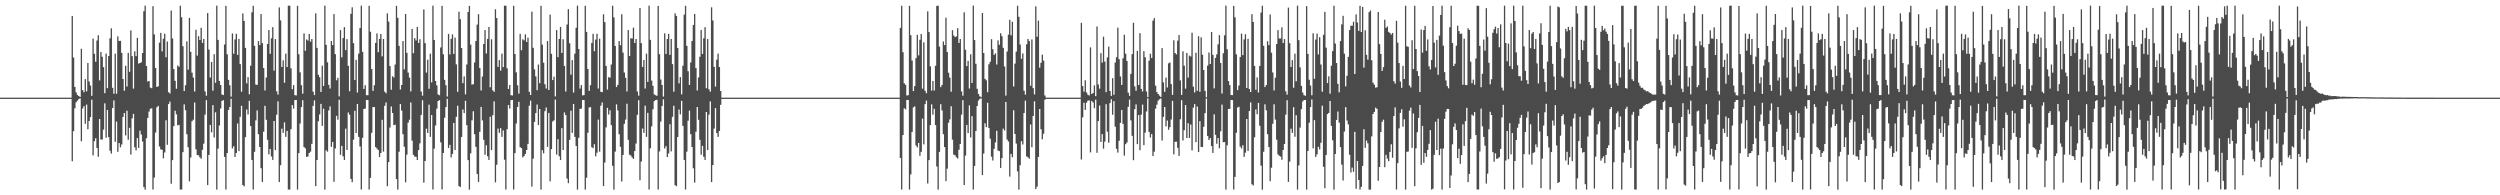 <?xml version="1.0" encoding="UTF-8"?>
<svg xmlns="http://www.w3.org/2000/svg" width="1920" height="150">
  <path d="M0 74.999h1v1.000H0zM1 75.000h1v1.000H1zM2 75.000h1v1.000H2zM3 75.000h1v1.000H3zM4 75.000h1v1.000H4zM5 75.000h1v1.000H5zM6 75.000h1v1.000H6zM7 75.000h1v1.000H7zM8 75.000h1v1.000H8zM9 75.000h1v1.000H9zM10 75.000h1v1.000H10zM11 75.000h1v1.000H11zM12 75.000h1v1.000H12zM13 75.000h1v1.000H13zM14 75.000h1v1.000H14zM15 75.000h1v1.000H15zM16 75.000h1v1.000H16zM17 75.000h1v1.000H17zM18 75.000h1v1.000H18zM19 75.000h1v1.000H19zM20 75.000h1v1.000H20zM21 75.000h1v1.000H21zM22 75.000h1v1.000H22zM23 75.000h1v1.000H23zM24 75.000h1v1.000H24zM25 75.000h1v1.000H25zM26 75.000h1v1.000H26zM27 75.000h1v1.000H27zM28 75.000h1v1.000H28zM29 75.000h1v1.000H29zM30 75.000h1v1.000H30zM31 75.000h1v1.000H31zM32 75.000h1v1.000H32zM33 75.000h1v1.000H33zM34 75.000h1v1.000H34zM35 75.000h1v1.000H35zM36 75.000h1v1.000H36zM37 75.000h1v1.000H37zM38 75.000h1v1.000H38zM39 75.000h1v1.000H39zM40 75.000h1v1.000H40zM41 75.000h1v1.000H41zM42 75.000h1v1.000H42zM43 75.000h1v1.000H43zM44 75.000h1v1.000H44zM45 75.000h1v1.000H45zM46 75.000h1v1.000H46zM47 75.000h1v1.000H47zM48 75.000h1v1.000H48zM49 75.000h1v1.000H49zM50 75.000h1v1.000H50zM51 75.000h1v1.000H51zM52 75.000h1v1.000H52zM53 75.000h1v1.000H53zM54 75.000h1v1.000H54zM55 12.233h1v111.612H55zM56 44.147h1v56.633H56zM57 66.765h1v16.459H57zM58 70.961h1v7.588H58zM59 72.972h1v4.360H59zM60 73.703h1v2.440H60zM61 74.464h1v1.046H61zM62 37.434h1v71.081H62zM63 69.209h1v14.117H63zM64 70.784h1v10.714H64zM65 60.771h1v34.306H65zM66 70.167h1v10.158H66zM67 48.408h1v50.815H67zM68 62.586h1v30.348H68zM69 65.667h1v24.250H69zM70 73.560h1v3.024H70zM71 29.645h1v89.720H71zM72 41.331h1v67.104H72zM73 47.422h1v58.766H73zM74 31.104h1v82.573H74zM75 27.072h1v93.308H75zM76 61.769h1v29.600H76zM77 39.863h1v67.316H77zM78 43.556h1v63.624H78zM79 51.550h1v48.044H79zM80 71.537h1v7.824H80zM81 41.157h1v64.651H81zM82 67.681h1v16.782H82zM83 43.060h1v62.312H83zM84 29.459h1v86.242H84zM85 21.779h1v96.195H85zM86 67.406h1v15.608H86zM87 72.007h1v5.093H87zM88 41.191h1v67.689H88zM89 71.981h1v21.409H89zM90 27.972h1v88.622H90zM91 31.504h1v78.387H91zM92 31.356h1v81.820H92zM93 40.614h1v70.337H93zM94 60.669h1v29.109H94zM95 69.683h1v17.130H95zM96 50.548h1v53.452H96zM97 66.466h1v18.599H97zM98 40.581h1v66.721H98zM99 55.068h1v43.103H99zM100 23.362h1v95.325H100zM101 43.108h1v47.829H101zM102 68.053h1v19.392H102zM103 39.448h1v73.722H103zM104 43.085h1v72.407H104zM105 29.102h1v76.914H105zM106 48.846h1v64.783H106zM107 48.374h1v51.974H107zM108 47.887h1v55.422H108zM109 40.683h1v67.973H109zM110 8.610h1v135.042H110zM111 4.358h1v141.295H111zM112 50.676h1v55.535H112zM113 62.643h1v27.872H113zM114 62.206h1v23.508H114zM115 67.280h1v16.236H115zM116 67.712h1v15.419H116zM117 4.766h1v140.779H117zM118 26.420h1v109.980H118zM119 52.218h1v49.627H119zM120 66.822h1v15.597H120zM121 66.257h1v15.024H121zM122 32.782h1v79.723H122zM123 25.220h1v89.502H123zM124 39.480h1v75.542H124zM125 29.730h1v91.861H125zM126 25.909h1v91.173H126zM127 43.960h1v48.415H127zM128 31.875h1v79.357H128zM129 70.803h1v9.095H129zM130 71.771h1v6.257H130zM131 8.105h1v133.003H131zM132 29.532h1v93.440H132zM133 53.031h1v43.834H133zM134 62.066h1v22.955H134zM135 68.154h1v19.678H135zM136 50.340h1v45.947H136zM137 51.233h1v44.669H137zM138 4.406h1v141.170H138zM139 13.243h1v132.340H139zM140 35.556h1v81.280H140zM141 69.961h1v10.201H141zM142 65.414h1v19.231H142zM143 31.819h1v71.300H143zM144 53.491h1v59.627H144zM145 13.703h1v125.550H145zM146 39.859h1v81.140H146zM147 55.787h1v37.369H147zM148 59.574h1v32.318H148zM149 70.275h1v8.445H149zM150 22.818h1v91.881H150zM151 42.720h1v76.367H151zM152 27.786h1v91.533H152zM153 30.706h1v90.137H153zM154 21.361h1v100.546H154zM155 32.985h1v82.066H155zM156 29.954h1v80.388H156zM157 70.211h1v17.859H157zM158 73.469h1v3.412H158zM159 10.048h1v132.097H159zM160 38.092h1v80.912H160zM161 59.532h1v36.423H161zM162 47.564h1v54.102H162zM163 69.625h1v11.120H163zM164 41.622h1v64.029H164zM165 63.605h1v22.653H165zM166 4.347h1v141.246H166zM167 30.626h1v83.479H167zM168 62.172h1v34.177H168zM169 65.242h1v18.086H169zM170 72.569h1v4.928H170zM171 73.036h1v3.877H171zM172 34.198h1v86.281H172zM173 4.484h1v141.083H173zM174 41.693h1v75.866H174zM175 61.332h1v23.121H175zM176 65.468h1v16.718H176zM177 74.224h1v1.603H177zM178 25.706h1v88.296H178zM179 41.264h1v71.048H179zM180 30.292h1v90.223H180zM181 25.974h1v91.524H181zM182 42.163h1v52.697H182zM183 29.861h1v86.195H183zM184 49.257h1v40.467H184zM185 70.397h1v10.865H185zM186 10.353h1v131.731H186zM187 16.130h1v126.996H187zM188 36.769h1v68.538H188zM189 63.997h1v20.089H189zM190 59.216h1v28.718H190zM191 72.408h1v5.018H191zM192 50.506h1v46.255H192zM193 9.432h1v113.403H193zM194 4.435h1v141.139H194zM195 35.178h1v81.429H195zM196 64.912h1v27.541H196zM197 65.243h1v19.568H197zM198 31.562h1v71.504H198zM199 34.615h1v78.288H199zM200 10.816h1v118.342H200zM201 33.112h1v106.665H201zM202 52.282h1v48.886H202zM203 69.468h1v11.765H203zM204 59.543h1v32.440H204zM205 33.761h1v73.581H205zM206 23.108h1v95.437H206zM207 41.337h1v73.023H207zM208 29.434h1v90.733H208zM209 20.856h1v101.995H209zM210 54.242h1v38.663H210zM211 30.003h1v85.249H211zM212 70.097h1v17.994H212zM213 72.675h1v5.196H213zM214 5.669h1v134.155H214zM215 15.671h1v111.181H215zM216 51.440h1v47.397H216zM217 46.310h1v55.743H217zM218 63.552h1v30.474H218zM219 41.159h1v63.969H219zM220 51.470h1v49.086H220zM221 4.346h1v141.195H221zM222 4.390h1v141.208H222zM223 52.468h1v46.766H223zM224 68.516h1v12.153H224zM225 65.334h1v18.056H225zM226 73.074h1v3.811H226zM227 73.299h1v3.498H227zM228 4.441h1v141.181H228zM229 41.657h1v75.947H229zM230 55.538h1v39.350H230zM231 65.422h1v16.796H231zM232 71.915h1v5.040H232zM233 25.643h1v87.300H233zM234 38.946h1v75.036H234zM235 30.293h1v90.223H235zM236 31.162h1v88.928H236zM237 26.040h1v91.445H237zM238 32.001h1v84.502H238zM239 29.929h1v80.585H239zM240 70.414h1v10.882H240zM241 72.995h1v4.121H241zM242 10.243h1v132.708H242zM243 36.765h1v86.124H243zM244 57.428h1v35.696H244zM245 59.275h1v28.653H245zM246 70.623h1v9.164H246zM247 50.425h1v46.218H247zM248 66.058h1v17.474H248zM249 4.345h1v141.295H249zM250 34.435h1v80.975H250zM251 47.847h1v68.631H251zM252 65.174h1v19.609H252zM253 67.983h1v13.744H253zM254 31.525h1v81.289H254zM255 34.594h1v74.426H255zM256 10.848h1v128.797H256zM257 41.561h1v72.459H257zM258 61.651h1v27.333H258zM259 59.733h1v32.148H259zM260 74.029h1v2.560H260zM261 23.068h1v95.810H261zM262 44.022h1v68.023H262zM263 29.239h1v90.802H263zM264 20.823h1v101.990H264zM265 38.487h1v60.352H265zM266 30.032h1v85.101H266zM267 50.550h1v35.823H267zM268 70.095h1v18.021H268zM269 10.620h1v126.766H269zM270 5.644h1v134.266H270zM271 33.150h1v74.157H271zM272 61.514h1v23.571H272zM273 45.914h1v56.275H273zM274 71.043h1v8.773H274zM275 41.168h1v63.971H275zM276 21.455h1v91.016H276zM277 4.367h1v141.210H277zM278 39.815h1v66.028H278zM279 68.305h1v15.371H279zM280 65.428h1v17.994H280zM281 73.126h1v3.604H281zM282 73.100h1v3.797H282zM283 4.480h1v141.104H283zM284 24.383h1v112.207H284zM285 53.044h1v48.935H285zM286 69.788h1v12.418H286zM287 65.455h1v16.750H287zM288 32.969h1v79.981H288zM289 25.719h1v88.348H289zM290 40.094h1v75.122H290zM291 29.925h1v90.640H291zM292 26.041h1v91.442H292zM293 43.249h1v48.745H293zM294 29.906h1v86.507H294zM295 70.416h1v10.849H295zM296 71.650h1v7.036H296zM297 10.237h1v132.758H297zM298 16.614h1v107.901H298zM299 50.762h1v47.171H299zM300 68.891h1v12.883H300zM301 58.580h1v28.222H301zM302 59.541h1v36.553H302zM303 49.547h1v46.210H303zM304 4.432h1v133.110H304zM305 13.655h1v131.957H305zM306 35.250h1v81.287H306zM307 68.691h1v11.243H307zM308 65.281h1v19.657H308zM309 31.526h1v71.525H309zM310 53.284h1v59.387H310zM311 10.761h1v129.257H311zM312 40.595h1v78.161H312zM313 55.768h1v38.415H313zM314 59.597h1v32.343H314zM315 70.213h1v8.484H315zM316 22.223h1v85.829H316zM317 40.877h1v77.988H317zM318 29.297h1v90.920H318zM319 31.070h1v89.373H319zM320 20.669h1v102.222H320zM321 32.952h1v82.279H321zM322 30.159h1v79.916H322zM323 70.272h1v18.008H323zM324 73.455h1v3.475H324zM325 7.197h1v133.081H325zM326 33.146h1v90.518H326zM327 55.782h1v43.037H327zM328 45.885h1v56.253H328zM329 68.158h1v12.251H329zM330 41.201h1v63.927H330zM331 63.306h1v25.052H331zM332 4.374h1v141.210H332zM333 30.658h1v83.452H333zM334 62.170h1v34.184H334zM335 65.538h1v17.911H335zM336 72.533h1v5.027H336zM337 73.094h1v3.803H337zM338 36.438h1v72.878H338zM339 4.526h1v141.007H339zM340 41.690h1v75.798H340zM341 61.346h1v29.097H341zM342 65.459h1v16.744H342zM343 74.155h1v1.740H343zM344 26.083h1v87.658H344zM345 41.854h1v69.412H345zM346 29.862h1v91.068H346zM347 26.413h1v91.768H347zM348 41.404h1v52.993H348zM349 28.894h1v86.342H349zM350 49.440h1v40.279H350zM351 70.479h1v10.725H351zM352 8.953h1v133.923H352zM353 14.747h1v128.913H353zM354 36.865h1v68.360H354zM355 63.829h1v20.243H355zM356 58.661h1v28.175H356zM357 72.456h1v4.949H357zM358 49.536h1v46.543H358zM359 9.235h1v113.727H359zM360 4.506h1v141.143H360zM361 34.265h1v83.504H361zM362 64.957h1v27.444H362zM363 64.667h1v20.809H363zM364 47.982h1v55.084H364zM365 31.543h1v81.236H365zM366 18.911h1v114.797H366zM367 10.927h1v128.803H367zM368 52.242h1v49.002H368zM369 69.472h1v12.665H369zM370 58.753h1v33.703H370zM371 33.716h1v73.636H371zM372 23.091h1v95.817H372zM373 41.046h1v70.576H373zM374 29.916h1v90.074H374zM375 20.694h1v102.115H375zM376 66.995h1v22.636H376zM377 30.153h1v85.103H377zM378 69.398h1v19.052H378zM379 70.574h1v7.283H379zM380 7.099h1v132.986H380zM381 13.858h1v112.646H381zM382 51.342h1v47.401H382zM383 46.196h1v55.856H383zM384 54.239h1v44.149H384zM385 41.188h1v63.907H385zM386 51.552h1v48.620H386zM387 4.359h1v118.331H387zM388 4.409h1v141.177H388zM389 52.471h1v46.746H389zM390 68.299h1v12.355H390zM391 65.300h1v18.071H391zM392 73.095h1v3.801H392zM393 73.312h1v3.477H393zM394 4.475h1v141.112H394zM395 41.513h1v76.074H395zM396 55.541h1v39.343H396zM397 65.496h1v16.679H397zM398 71.898h1v6.254H398zM399 26.004h1v87.054H399zM400 38.594h1v75.169H400zM401 30.149h1v90.721H401zM402 31.042h1v88.807H402zM403 26.415h1v91.764H403zM404 32.274h1v82.934H404zM405 28.924h1v81.554H405zM406 70.495h1v10.725H406zM407 72.984h1v4.256H407zM408 8.978h1v134.328H408zM409 36.698h1v85.180H409zM410 53.222h1v40.380H410zM411 58.684h1v28.163H411zM412 69.269h1v10.990H412zM413 49.544h1v46.528H413zM414 63.890h1v19.834H414zM415 4.493h1v141.133H415zM416 34.288h1v81.090H416zM417 48.125h1v69.626H417zM418 64.693h1v20.731H418zM419 68.017h1v14.511H419zM420 31.543h1v81.254H420zM421 69.120h1v17.599H421zM422 11.204h1v128.112H422zM423 41.314h1v73.204H423zM424 61.495h1v31.785H424zM425 58.875h1v33.537H425zM426 74.012h1v2.495H426zM427 23.102h1v95.601H427zM428 43.880h1v63.100H428zM429 29.916h1v90.083H429zM430 20.682h1v102.247H430zM431 40.650h1v57.769H431zM432 30.170h1v85.053H432zM433 50.647h1v35.745H433zM434 70.305h1v18.086H434zM435 18.816h1v118.310H435zM436 6.997h1v133.697H436zM437 33.250h1v74.194H437zM438 57.333h1v27.718H438zM439 46.191h1v55.861H439zM440 71.052h1v8.760H440zM441 41.198h1v63.917H441zM442 21.293h1v90.772H442zM443 4.351h1v141.241H443zM444 37.612h1v68.236H444zM445 68.053h1v15.621H445zM446 65.319h1v18.058H446zM447 73.263h1v3.472H447zM448 73.087h1v3.798H448zM449 4.434h1v141.196H449zM450 24.455h1v112.054H450zM451 53.048h1v48.913H451zM452 69.801h1v12.785H452zM453 65.420h1v16.807H453zM454 32.975h1v80.080H454zM455 25.956h1v87.817H455zM456 39.316h1v71.498H456zM457 30.417h1v89.667H457zM458 25.892h1v91.422H458zM459 68.015h1v23.863H459zM460 29.711h1v86.785H460zM461 70.506h1v10.700H461zM462 70.744h1v7.929H462zM463 10.948h1v131.941H463zM464 16.975h1v107.846H464zM465 50.617h1v47.239H465zM466 68.791h1v14.073H466zM467 59.219h1v28.758H467zM468 59.643h1v25.026H468zM469 49.566h1v46.547H469zM470 4.394h1v122.949H470zM471 13.344h1v132.314H471zM472 35.281h1v81.147H472zM473 66.844h1v13.320H473zM474 65.172h1v19.627H474zM475 31.515h1v71.553H475zM476 34.690h1v78.050H476zM477 10.938h1v128.485H477zM478 40.410h1v78.602H478zM479 55.716h1v39.375H479zM480 59.805h1v32.065H480zM481 70.239h1v9.427H481zM482 23.075h1v84.285H482zM483 42.938h1v75.866H483zM484 29.405h1v90.036H484zM485 29.582h1v91.368H485zM486 21.179h1v100.849H486zM487 33.001h1v83.036H487zM488 29.958h1v80.273H488zM489 70.242h1v17.926H489zM490 73.455h1v3.477H490zM491 6.137h1v132.309H491zM492 33.140h1v90.916H492zM493 51.392h1v47.312H493zM494 46.122h1v55.934H494zM495 68.009h1v13.121H495zM496 41.237h1v63.865H496zM497 62.883h1v23.802H497zM498 4.346h1v141.230H498zM499 30.629h1v83.257H499zM500 61.858h1v35.207H500zM501 65.905h1v18.022H501zM502 72.510h1v5.138H502zM503 73.089h1v3.801H503zM504 73.583h1v3.080H504zM505 4.547h1v141.003H505zM506 41.604h1v74.645H506zM507 61.075h1v32.308H507zM508 65.279h1v16.094H508zM509 74.193h1v2.106H509zM510 25.624h1v88.377H510zM511 41.413h1v70.858H511zM512 29.944h1v90.631H512zM513 26.045h1v91.806H513zM514 42.132h1v53.237H514zM515 29.892h1v86.383H515zM516 49.275h1v40.446H516zM517 70.415h1v10.790H517zM518 10.244h1v131.966H518zM519 12.215h1v130.805H519zM520 36.837h1v68.399H520zM521 63.981h1v20.118H521zM522 59.204h1v28.671H522zM523 72.438h1v5.003H523zM524 50.432h1v46.243H524zM525 11.228h1v111.585H525zM526 4.436h1v141.145H526zM527 35.236h1v81.264H527zM528 54.719h1v37.942H528zM529 65.229h1v19.719H529zM530 47.974h1v55.086H530zM531 31.526h1v81.352H531zM532 19.152h1v110.127H532zM533 10.702h1v129.542H533zM534 52.263h1v48.922H534zM535 69.472h1v12.701H535zM536 59.513h1v32.472H536zM537 43.577h1v63.788H537zM538 23.068h1v95.789H538zM539 41.435h1v70.588H539zM540 29.400h1v90.972H540zM541 20.831h1v102.014H541zM542 67.763h1v18.246H542zM543 29.986h1v85.253H543zM544 68.580h1v19.469H544zM545 70.389h1v7.472H545zM546 5.643h1v134.256H546zM547 15.704h1v111.063H547zM548 51.353h1v47.426H548zM549 66.523h1v16.547H549zM550 45.841h1v56.364H550zM551 41.158h1v63.978H551zM552 51.465h1v49.082H552zM553 69.888h1v10.619H553zM554 74.995h1v1.000H554zM555 74.999h1v1.000H555zM556 75.000h1v1.000H556zM557 75.000h1v1.000H557zM558 75.000h1v1.000H558zM559 75.000h1v1.000H559zM560 75.000h1v1.000H560zM561 75.000h1v1.000H561zM562 75.000h1v1.000H562zM563 75.000h1v1.000H563zM564 75.000h1v1.000H564zM565 75.000h1v1.000H565zM566 75.000h1v1.000H566zM567 75.000h1v1.000H567zM568 75.000h1v1.000H568zM569 75.000h1v1.000H569zM570 75.000h1v1.000H570zM571 75.000h1v1.000H571zM572 75.000h1v1.000H572zM573 75.000h1v1.000H573zM574 75.000h1v1.000H574zM575 75.000h1v1.000H575zM576 75.000h1v1.000H576zM577 75.000h1v1.000H577zM578 75.000h1v1.000H578zM579 75.000h1v1.000H579zM580 75.000h1v1.000H580zM581 75.000h1v1.000H581zM582 75.000h1v1.000H582zM583 75.000h1v1.000H583zM584 75.000h1v1.000H584zM585 75.000h1v1.000H585zM586 75.000h1v1.000H586zM587 75.000h1v1.000H587zM588 75.000h1v1.000H588zM589 75.000h1v1.000H589zM590 75.000h1v1.000H590zM591 75.000h1v1.000H591zM592 75.000h1v1.000H592zM593 75.000h1v1.000H593zM594 75.000h1v1.000H594zM595 75.000h1v1.000H595zM596 75.000h1v1.000H596zM597 75.000h1v1.000H597zM598 75.000h1v1.000H598zM599 75.000h1v1.000H599zM600 75.000h1v1.000H600zM601 75.000h1v1.000H601zM602 75.000h1v1.000H602zM603 75.000h1v1.000H603zM604 75.000h1v1.000H604zM605 75.000h1v1.000H605zM606 75.000h1v1.000H606zM607 75.000h1v1.000H607zM608 75.000h1v1.000H608zM609 75.000h1v1.000H609zM610 75.000h1v1.000H610zM611 75.000h1v1.000H611zM612 75.000h1v1.000H612zM613 75.000h1v1.000H613zM614 75.000h1v1.000H614zM615 75.000h1v1.000H615zM616 75.000h1v1.000H616zM617 75.000h1v1.000H617zM618 75.000h1v1.000H618zM619 75.000h1v1.000H619zM620 75.000h1v1.000H620zM621 75.000h1v1.000H621zM622 75.000h1v1.000H622zM623 75.000h1v1.000H623zM624 75.000h1v1.000H624zM625 75.000h1v1.000H625zM626 75.000h1v1.000H626zM627 75.000h1v1.000H627zM628 75.000h1v1.000H628zM629 75.000h1v1.000H629zM630 75.000h1v1.000H630zM631 75.000h1v1.000H631zM632 75.000h1v1.000H632zM633 75.000h1v1.000H633zM634 75.000h1v1.000H634zM635 75.000h1v1.000H635zM636 75.000h1v1.000H636zM637 75.000h1v1.000H637zM638 75.000h1v1.000H638zM639 75.000h1v1.000H639zM640 75.000h1v1.000H640zM641 75.000h1v1.000H641zM642 75.000h1v1.000H642zM643 75.000h1v1.000H643zM644 75.000h1v1.000H644zM645 75.000h1v1.000H645zM646 75.000h1v1.000H646zM647 75.000h1v1.000H647zM648 75.000h1v1.000H648zM649 75.000h1v1.000H649zM650 75.000h1v1.000H650zM651 75.000h1v1.000H651zM652 75.000h1v1.000H652zM653 75.000h1v1.000H653zM654 75.000h1v1.000H654zM655 75.000h1v1.000H655zM656 75.000h1v1.000H656zM657 75.000h1v1.000H657zM658 75.000h1v1.000H658zM659 75.000h1v1.000H659zM660 75.000h1v1.000H660zM661 75.000h1v1.000H661zM662 75.000h1v1.000H662zM663 75.000h1v1.000H663zM664 75.000h1v1.000H664zM665 75.000h1v1.000H665zM666 75.000h1v1.000H666zM667 75.000h1v1.000H667zM668 75.000h1v1.000H668zM669 75.000h1v1.000H669zM670 75.000h1v1.000H670zM671 75.000h1v1.000H671zM672 75.000h1v1.000H672zM673 75.000h1v1.000H673zM674 75.000h1v1.000H674zM675 75.000h1v1.000H675zM676 75.000h1v1.000H676zM677 75.000h1v1.000H677zM678 75.000h1v1.000H678zM679 75.000h1v1.000H679zM680 75.000h1v1.000H680zM681 75.000h1v1.000H681zM682 75.000h1v1.000H682zM683 75.000h1v1.000H683zM684 75.000h1v1.000H684zM685 75.000h1v1.000H685zM686 75.000h1v1.000H686zM687 75.000h1v1.000H687zM688 75.000h1v1.000H688zM689 75.000h1v1.000H689zM690 75.000h1v1.000H690zM691 21.387h1v99.953H691zM692 4.402h1v141.168H692zM693 40.110h1v63.595H693zM694 63.944h1v19.265H694zM695 65.138h1v18.849H695zM696 73.305h1v3.425H696zM697 73.128h1v3.737H697zM698 4.485h1v141.070H698zM699 27.055h1v106.874H699zM700 46.481h1v54.840H700zM701 69.917h1v12.512H701zM702 66.174h1v15.469H702zM703 44.661h1v67.079H703zM704 26.797h1v86.393H704zM705 42.503h1v67.272H705zM706 30.498h1v89.151H706zM707 26.124h1v90.461H707zM708 68.083h1v23.074H708zM709 32.500h1v78.391H709zM710 69.732h1v10.244H710zM711 71.575h1v5.680H711zM712 8.708h1v132.211H712zM713 24.603h1v98.366H713zM714 50.997h1v45.059H714zM715 69.571h1v10.605H715zM716 62.200h1v25.792H716zM717 69.537h1v14.017H717zM718 50.527h1v45.560H718zM719 4.485h1v123.428H719zM720 4.428h1v141.197H720zM721 35.774h1v80.849H721zM722 66.920h1v13.094H722zM723 65.205h1v19.623H723zM724 31.853h1v71.215H724zM725 34.587h1v78.377H725zM726 13.556h1v125.571H726zM727 39.972h1v89.556H727zM728 55.849h1v38.421H728zM729 59.669h1v32.054H729zM730 70.445h1v11.181H730zM731 23.194h1v84.049H731zM732 27.316h1v91.488H732zM733 28.442h1v90.822H733zM734 27.972h1v92.826H734zM735 21.676h1v100.057H735zM736 32.958h1v82.032H736zM737 29.961h1v80.564H737zM738 70.198h1v17.885H738zM739 73.463h1v3.458H739zM740 9.443h1v132.655H740zM741 38.201h1v81.321H741zM742 50.791h1v45.145H742zM743 46.736h1v55.511H743zM744 68.011h1v12.911H744zM745 41.674h1v63.954H745zM746 63.681h1v25.507H746zM747 4.311h1v141.295H747zM748 30.794h1v96.651H748zM749 49.008h1v51.582H749zM750 68.208h1v13.201H750zM751 72.141h1v5.111H751zM752 73.987h1v1.969H752zM753 74.540h1v1.000H753zM754 9.981h1v124.524H754zM755 40.680h1v77.245H755zM756 60.579h1v34.071H756zM757 61.694h1v35.941H757zM758 70.797h1v8.142H758zM759 49.428h1v48.821H759zM760 47.441h1v59.054H760zM761 30.108h1v90.217H761zM762 37.762h1v85.524H762zM763 42.114h1v72.175H763zM764 40.968h1v68.439H764zM765 49.577h1v50.878H765zM766 31.010h1v84.574H766zM767 34.414h1v81.668H767zM768 25.571h1v103.412H768zM769 27.784h1v93.648H769zM770 36.713h1v62.100H770zM771 51.050h1v49.181H771zM772 73.398h1v4.882H772zM773 39.526h1v67.624H773zM774 26.562h1v82.151H774zM775 15.191h1v120.453H775zM776 27.150h1v91.087H776zM777 16.700h1v104.073H777zM778 66.406h1v18.296H778zM779 48.842h1v54.064H779zM780 39.611h1v70.678H780zM781 4.402h1v127.218H781zM782 12.885h1v132.711H782zM783 34.175h1v92.706H783zM784 45.157h1v63.290H784zM785 40.999h1v69.994H785zM786 69.686h1v17.120H786zM787 72.651h1v4.682H787zM788 34.014h1v86.154H788zM789 29.918h1v90.893H789zM790 31.517h1v90.396H790zM791 65.859h1v29.716H791zM792 30.268h1v82.842H792zM793 67.759h1v21.328H793zM794 72.494h1v5.351H794zM795 4.861h1v140.358H795zM796 28.201h1v115.119H796zM797 15.813h1v104.725H797zM798 51.968h1v31.766H798zM799 48.246h1v51.034H799zM800 41.918h1v65.095H800zM801 46.517h1v56.189H801zM802 73.295h1v3.291H802zM803 74.985h1v1.000H803zM804 74.999h1v1.000H804zM805 75.000h1v1.000H805zM806 75.000h1v1.000H806zM807 75.000h1v1.000H807zM808 75.000h1v1.000H808zM809 75.000h1v1.000H809zM810 75.000h1v1.000H810zM811 75.000h1v1.000H811zM812 75.000h1v1.000H812zM813 75.000h1v1.000H813zM814 75.000h1v1.000H814zM815 75.000h1v1.000H815zM816 75.000h1v1.000H816zM817 75.000h1v1.000H817zM818 75.000h1v1.000H818zM819 75.000h1v1.000H819zM820 75.000h1v1.000H820zM821 75.000h1v1.000H821zM822 75.000h1v1.000H822zM823 75.000h1v1.000H823zM824 75.000h1v1.000H824zM825 75.000h1v1.000H825zM826 75.000h1v1.000H826zM827 75.000h1v1.000H827zM828 75.000h1v1.000H828zM829 74.998h1v1.000H829zM830 17.570h1v104.936H830zM831 66.057h1v24.092H831zM832 70.370h1v8.533H832zM833 61.634h1v22.733H833zM834 71.023h1v7.833H834zM835 72.759h1v4.533H835zM836 73.299h1v3.816H836zM837 36.426h1v80.606H837zM838 72.186h1v5.395H838zM839 71.386h1v7.367H839zM840 65.584h1v17.496H840zM841 73.823h1v2.741H841zM842 20.333h1v97.032H842zM843 64.881h1v28.077H843zM844 68.102h1v12.923H844zM845 40.863h1v68.141H845zM846 48.102h1v54.935H846zM847 28.162h1v85.995H847zM848 47.315h1v61.437H848zM849 70.775h1v9.236H849zM850 44.085h1v57.091H850zM851 35.779h1v73.859H851zM852 69.885h1v9.301H852zM853 73.626h1v2.609H853zM854 60.074h1v28.037H854zM855 72.788h1v4.860H855zM856 47.998h1v49.295H856zM857 43.938h1v70.345H857zM858 21.251h1v95.965H858zM859 45.481h1v62.661H859zM860 58.735h1v35.638H860zM861 65.210h1v19.203H861zM862 44.785h1v50.411H862zM863 26.675h1v92.821H863zM864 41.194h1v69.559H864zM865 46.862h1v62.608H865zM866 71.191h1v10.833H866zM867 73.575h1v2.943H867zM868 56.742h1v35.717H868zM869 41.551h1v62.731H869zM870 17.465h1v105.582H870zM871 66.331h1v17.551H871zM872 69.686h1v10.495H872zM873 39.068h1v71.631H873zM874 65.288h1v23.082H874zM875 25.451h1v89.910H875zM876 68.234h1v19.784H876zM877 70.226h1v10.101H877zM878 39.257h1v72.204H878zM879 43.998h1v57.879H879zM880 70.241h1v15.366H880zM881 74.546h1v1.000H881zM882 46.587h1v54.813H882zM883 41.244h1v64.370H883zM884 44.559h1v58.381H884zM885 15.890h1v103.958H885zM886 13.898h1v102.597H886zM887 65.790h1v17.611H887zM888 70.687h1v9.693H888zM889 72.203h1v5.116H889zM890 73.430h1v2.786H890zM891 74.436h1v1.187H891zM892 36.985h1v70.965H892zM893 63.226h1v26.542H893zM894 70.501h1v11.668H894zM895 59.581h1v37.430H895zM896 67.170h1v25.409H896zM897 48.621h1v51.057H897zM898 47.983h1v49.717H898zM899 64.634h1v27.154H899zM900 72.895h1v4.562H900zM901 30.917h1v87.647H901zM902 40.763h1v68.118H902zM903 41.780h1v67.005H903zM904 31.246h1v82.289H904zM905 26.928h1v92.779H905zM906 61.728h1v29.893H906zM907 72.914h1v4.020H907zM908 39.390h1v68.486H908zM909 50.420h1v49.586H909zM910 68.107h1v12.571H910zM911 40.673h1v65.385H911zM912 59.607h1v35.005H912zM913 42.705h1v63.270H913zM914 43.359h1v52.279H914zM915 25.126h1v90.357H915zM916 66.529h1v16.108H916zM917 71.015h1v8.920H917zM918 40.517h1v68.678H918zM919 69.741h1v12.094H919zM920 27.786h1v88.990H920zM921 70.445h1v22.650H921zM922 28.678h1v84.166H922zM923 42.060h1v70.826H923zM924 53.741h1v43.603H924zM925 69.800h1v17.095H925zM926 74.676h1v1.000H926zM927 50.384h1v54.123H927zM928 40.368h1v67.170H928zM929 49.165h1v56.850H929zM930 24.570h1v87.644H930zM931 42.127h1v75.322H931zM932 67.890h1v19.893H932zM933 44.507h1v59.026H933zM934 41.773h1v68.630H934zM935 34.061h1v71.977H935zM936 26.996h1v86.856H936zM937 48.322h1v52.473H937zM938 71.832h1v8.514H938zM939 40.896h1v68.333H939zM940 27.156h1v81.973H940zM941 4.322h1v141.277H941zM942 37.834h1v73.773H942zM943 62.253h1v21.445H943zM944 65.361h1v18.177H944zM945 72.976h1v3.774H945zM946 73.077h1v3.818H946zM947 4.504h1v141.045H947zM948 13.335h1v122.486H948zM949 41.703h1v60.218H949zM950 69.193h1v13.367H950zM951 65.707h1v16.313H951zM952 43.816h1v68.815H952zM953 25.811h1v88.203H953zM954 42.337h1v69.208H954zM955 30.276h1v90.139H955zM956 26.291h1v90.965H956zM957 67.580h1v23.800H957zM958 29.872h1v86.053H958zM959 68.327h1v16.977H959zM960 70.668h1v7.990H960zM961 10.900h1v130.633H961zM962 16.892h1v125.565H962zM963 50.648h1v54.807H963zM964 68.941h1v15.132H964zM965 59.443h1v28.306H965zM966 71.023h1v8.044H966zM967 50.639h1v45.946H967zM968 9.622h1v117.605H968zM969 4.388h1v141.269H969zM970 35.184h1v81.347H970zM971 66.873h1v13.251H971zM972 65.316h1v19.405H972zM973 31.677h1v71.383H973zM974 34.648h1v78.257H974zM975 11.126h1v128.059H975zM976 40.436h1v88.365H976zM977 55.661h1v39.401H977zM978 69.465h1v10.630H978zM979 59.674h1v32.174H979zM980 33.806h1v73.515H980zM981 23.122h1v95.490H981zM982 29.560h1v90.118H982zM983 29.595h1v90.652H983zM984 20.970h1v101.752H984zM985 33.005h1v82.171H985zM986 29.982h1v80.632H986zM987 70.133h1v17.929H987zM988 72.690h1v4.275H988zM989 5.836h1v133.834H989zM990 33.175h1v90.951H990zM991 51.435h1v47.386H991zM992 46.166h1v55.887H992zM993 67.393h1v14.933H993zM994 41.207h1v63.791H994zM995 62.464h1v26.020H995zM996 4.338h1v141.258H996zM997 30.813h1v96.239H997zM998 51.722h1v46.265H998zM999 65.935h1v17.862H999zM1000 71.045h1v6.946H1000zM1001 73.091h1v3.773H1001zM1002 73.577h1v3.225H1002zM1003 4.731h1v140.897H1003zM1004 41.374h1v74.532H1004zM1005 61.226h1v33.019H1005zM1006 65.707h1v16.501H1006zM1007 73.161h1v3.223H1007zM1008 25.566h1v88.400H1008zM1009 60.508h1v31.738H1009zM1010 30.374h1v90.149H1010zM1011 25.820h1v92.699H1011zM1012 41.781h1v70.940H1012zM1013 28.546h1v86.187H1013zM1014 49.581h1v60.087H1014zM1015 70.468h1v10.704H1015zM1016 26.703h1v101.422H1016zM1017 9.090h1v135.504H1017zM1018 36.621h1v82.389H1018zM1019 63.772h1v23.859H1019zM1020 58.648h1v28.110H1020zM1021 71.924h1v5.622H1021zM1022 50.484h1v46.158H1022zM1023 39.276h1v68.466H1023zM1024 4.422h1v141.251H1024zM1025 33.438h1v84.815H1025zM1026 48.382h1v43.723H1026zM1027 64.417h1v21.259H1027zM1028 70.914h1v23.226H1028zM1029 31.581h1v81.342H1029zM1030 18.750h1v107.726H1030zM1031 12.158h1v126.483H1031zM1032 41.226h1v59.783H1032zM1033 66.340h1v15.915H1033zM1034 58.151h1v34.404H1034zM1035 43.653h1v51.895H1035zM1036 23.097h1v95.727H1036zM1037 19.759h1v112.715H1037zM1038 19.729h1v108.993H1038zM1039 16.680h1v115.276H1039zM1040 56.772h1v44.510H1040zM1041 11.061h1v133.953H1041zM1042 17.246h1v106.424H1042zM1043 23.714h1v114.522H1043zM1044 4.447h1v141.151H1044zM1045 24.578h1v118.955H1045zM1046 5.306h1v122.146H1046zM1047 51.898h1v47.386H1047zM1048 23.264h1v90.248H1048zM1049 42.115h1v65.808H1049zM1050 45.837h1v64.259H1050zM1051 9.296h1v136.318H1051zM1052 8.048h1v137.561H1052zM1053 46.282h1v58.453H1053zM1054 63.482h1v24.051H1054zM1055 65.027h1v20.924H1055zM1056 67.332h1v15.353H1056zM1057 67.010h1v16.551H1057zM1058 9.176h1v129.621H1058zM1059 33.871h1v94.398H1059zM1060 41.398h1v59.961H1060zM1061 54.454h1v39.064H1061zM1062 51.565h1v40.330H1062zM1063 15.171h1v113.228H1063zM1064 21.407h1v97.541H1064zM1065 20.328h1v101.494H1065zM1066 24.491h1v99.290H1066zM1067 25.358h1v91.386H1067zM1068 26.571h1v84.231H1068zM1069 25.275h1v95.873H1069zM1070 62.369h1v26.748H1070zM1071 64.188h1v18.282H1071zM1072 15.970h1v129.602H1072zM1073 32.761h1v92.501H1073zM1074 48.416h1v50.147H1074zM1075 62.663h1v24.022H1075zM1076 67.409h1v16.489H1076zM1077 50.592h1v46.742H1077zM1078 60.675h1v30.980H1078zM1079 4.382h1v141.237H1079zM1080 35.513h1v81.080H1080zM1081 35.928h1v80.429H1081zM1082 65.616h1v19.380H1082zM1083 67.188h1v15.457H1083zM1084 30.897h1v82.677H1084zM1085 53.021h1v34.159H1085zM1086 4.395h1v138.588H1086zM1087 37.648h1v76.342H1087zM1088 54.636h1v46.911H1088zM1089 58.352h1v32.235H1089zM1090 70.687h1v9.845H1090zM1091 22.658h1v103.979H1091zM1092 40.461h1v56.242H1092zM1093 23.073h1v101.969H1093zM1094 19.875h1v97.683H1094zM1095 39.001h1v81.426H1095zM1096 30.283h1v84.832H1096zM1097 50.880h1v59.550H1097zM1098 53.332h1v46.601H1098zM1099 46.032h1v99.572H1099zM1100 4.593h1v140.332H1100zM1101 32.736h1v86.195H1101zM1102 51.739h1v41.772H1102zM1103 30.651h1v84.547H1103zM1104 57.459h1v33.680H1104zM1105 27.319h1v91.845H1105zM1106 11.450h1v102.718H1106zM1107 4.376h1v141.224H1107zM1108 35.091h1v78.990H1108zM1109 55.407h1v35.875H1109zM1110 61.797h1v23.989H1110zM1111 66.081h1v17.600H1111zM1112 67.828h1v15.922H1112zM1113 20.874h1v123.455H1113zM1114 4.401h1v130.379H1114zM1115 33.030h1v77.815H1115zM1116 50.671h1v46.718H1116zM1117 48.946h1v45.847H1117zM1118 35.116h1v64.758H1118zM1119 19.725h1v101.669H1119zM1120 23.869h1v90.373H1120zM1121 25.990h1v99.790H1121zM1122 25.759h1v93.327H1122zM1123 65.072h1v30.419H1123zM1124 29.680h1v82.377H1124zM1125 65.253h1v27.759H1125zM1126 65.399h1v17.384H1126zM1127 21.729h1v118.141H1127zM1128 23.017h1v110.523H1128zM1129 47.365h1v59.349H1129zM1130 63.932h1v24.067H1130zM1131 61.147h1v27.821H1131zM1132 65.068h1v20.990H1132zM1133 44.952h1v58.768H1133zM1134 4.383h1v141.125H1134zM1135 4.451h1v141.121H1135zM1136 35.212h1v81.139H1136zM1137 67.015h1v16.395H1137zM1138 56.679h1v40.336H1138zM1139 30.380h1v74.751H1139zM1140 38.855h1v73.032H1140zM1141 6.250h1v134.780H1141zM1142 28.179h1v105.221H1142zM1143 48.240h1v51.049H1143zM1144 64.734h1v21.150H1144zM1145 60.868h1v27.433H1145zM1146 25.181h1v91.638H1146zM1147 22.448h1v101.780H1147zM1148 20.431h1v97.346H1148zM1149 25.733h1v96.347H1149zM1150 21.495h1v100.097H1150zM1151 36.302h1v84.431H1151zM1152 18.720h1v95.672H1152zM1153 67.254h1v22.963H1153zM1154 69.455h1v11.013H1154zM1155 4.356h1v141.109H1155zM1156 33.021h1v90.295H1156zM1157 47.052h1v53.560H1157zM1158 33.480h1v88.804H1158zM1159 50.811h1v43.783H1159zM1160 17.931h1v100.630H1160zM1161 53.119h1v49.083H1161zM1162 4.351h1v141.191H1162zM1163 16.151h1v107.517H1163zM1164 40.229h1v67.350H1164zM1165 50.180h1v47.937H1165zM1166 58.447h1v36.640H1166zM1167 58.581h1v31.873H1167zM1168 62.017h1v26.193H1168zM1169 4.355h1v139.816H1169zM1170 35.649h1v82.778H1170zM1171 54.421h1v46.893H1171zM1172 61.581h1v28.812H1172zM1173 64.575h1v21.079H1173zM1174 23.023h1v95.656H1174zM1175 37.002h1v58.450H1175zM1176 25.797h1v100.626H1176zM1177 24.597h1v92.962H1177zM1178 37.591h1v79.274H1178zM1179 29.966h1v80.939H1179zM1180 48.707h1v64.464H1180zM1181 64.032h1v22.928H1181zM1182 25.631h1v75.328H1182zM1183 17.863h1v126.618H1183zM1184 34.462h1v87.406H1184zM1185 52.837h1v43.636H1185zM1186 63.016h1v23.184H1186zM1187 70.399h1v9.319H1187zM1188 47.313h1v57.242H1188zM1189 24.525h1v88.739H1189zM1190 4.388h1v141.213H1190zM1191 35.429h1v81.375H1191zM1192 49.054h1v43.495H1192zM1193 58.790h1v37.608H1193zM1194 69.062h1v11.675H1194zM1195 32.377h1v79.326H1195zM1196 5.023h1v135.513H1196zM1197 5.624h1v134.199H1197zM1198 37.231h1v66.976H1198zM1199 58.612h1v30.487H1199zM1200 59.749h1v28.004H1200zM1201 44.773h1v50.795H1201zM1202 22.125h1v101.191H1202zM1203 24.107h1v92.455H1203zM1204 20.618h1v105.947H1204zM1205 23.108h1v97.553H1205zM1206 66.951h1v30.125H1206zM1207 20.560h1v103.206H1207zM1208 62.444h1v28.483H1208zM1209 68.120h1v19.114H1209zM1210 4.587h1v140.920H1210zM1211 10.402h1v126.626H1211zM1212 46.032h1v62.317H1212zM1213 64.307h1v25.319H1213zM1214 30.553h1v83.113H1214zM1215 38.484h1v78.790H1215zM1216 31.263h1v85.473H1216zM1217 4.415h1v137.036H1217zM1218 4.393h1v141.227H1218zM1219 47.514h1v57.381H1219zM1220 62.992h1v25.630H1220zM1221 65.367h1v23.411H1221zM1222 67.877h1v16.361H1222zM1223 67.428h1v15.304H1223zM1224 4.365h1v140.492H1224zM1225 21.554h1v98.743H1225zM1226 42.297h1v60.978H1226zM1227 52.734h1v42.636H1227zM1228 53.672h1v39.635H1228zM1229 24.446h1v98.959H1229zM1230 19.892h1v101.688H1230zM1231 23.254h1v96.744H1231zM1232 21.888h1v103.430H1232zM1233 24.310h1v94.615H1233zM1234 26.049h1v87.593H1234zM1235 31.361h1v80.190H1235zM1236 64.867h1v18.934H1236zM1237 67.577h1v14.610H1237zM1238 19.313h1v125.940H1238zM1239 34.091h1v90.546H1239zM1240 47.102h1v52.431H1240zM1241 63.873h1v23.143H1241zM1242 65.760h1v19.773H1242zM1243 48.472h1v49.174H1243zM1244 59.567h1v29.860H1244zM1245 4.413h1v141.221H1245zM1246 4.437h1v120.270H1246zM1247 36.364h1v81.017H1247zM1248 67.629h1v15.915H1248zM1249 68.025h1v13.894H1249zM1250 32.777h1v75.340H1250zM1251 53.286h1v61.695H1251zM1252 22.226h1v106.750H1252zM1253 60.883h1v27.242H1253zM1254 62.268h1v23.661H1254zM1255 4.446h1v141.085H1255zM1256 4.349h1v141.267H1256zM1257 47.061h1v60.911H1257zM1258 63.460h1v25.508H1258zM1259 65.827h1v17.861H1259zM1260 67.419h1v16.192H1260zM1261 67.386h1v15.297H1261zM1262 68.760h1v12.540H1262zM1263 69.380h1v11.186H1263zM1264 70.185h1v9.662H1264zM1265 69.952h1v10.020H1265zM1266 70.906h1v8.421H1266zM1267 71.411h1v7.341H1267zM1268 72.074h1v5.915H1268zM1269 72.702h1v4.719H1269zM1270 72.649h1v4.709H1270zM1271 72.629h1v4.540H1271zM1272 29.652h1v80.999H1272zM1273 4.408h1v141.150H1273zM1274 38.362h1v75.542H1274zM1275 62.693h1v21.488H1275zM1276 65.623h1v18.878H1276zM1277 72.020h1v6.349H1277zM1278 72.585h1v4.718H1278zM1279 4.504h1v141.025H1279zM1280 14.184h1v122.827H1280zM1281 42.254h1v59.107H1281zM1282 61.404h1v20.871H1282zM1283 65.378h1v16.894H1283zM1284 44.113h1v50.476H1284zM1285 26.299h1v87.785H1285zM1286 41.818h1v70.015H1286zM1287 30.092h1v90.040H1287zM1288 26.505h1v90.863H1288zM1289 57.976h1v36.517H1289zM1290 30.350h1v85.785H1290zM1291 68.076h1v21.728H1291zM1292 70.716h1v8.555H1292zM1293 10.549h1v131.199H1293zM1294 16.813h1v125.795H1294zM1295 50.776h1v54.372H1295zM1296 66.390h1v17.766H1296zM1297 59.427h1v28.239H1297zM1298 72.459h1v4.800H1298zM1299 50.608h1v45.936H1299zM1300 9.760h1v117.713H1300zM1301 4.435h1v141.142H1301zM1302 35.238h1v81.139H1302zM1303 66.981h1v18.537H1303zM1304 65.445h1v19.456H1304zM1305 31.642h1v71.430H1305zM1306 34.839h1v78.031H1306zM1307 10.921h1v128.826H1307zM1308 36.314h1v92.876H1308zM1309 52.278h1v42.741H1309zM1310 69.481h1v10.539H1310zM1311 59.685h1v32.132H1311zM1312 33.734h1v73.614H1312zM1313 23.265h1v95.643H1313zM1314 29.539h1v84.787H1314zM1315 29.678h1v90.488H1315zM1316 20.984h1v101.685H1316zM1317 42.246h1v72.939H1317zM1318 29.976h1v80.602H1318zM1319 70.116h1v17.996H1319zM1320 72.673h1v4.639H1320zM1321 5.722h1v133.974H1321zM1322 33.117h1v90.830H1322zM1323 51.404h1v47.422H1323zM1324 45.949h1v56.175H1324zM1325 64.247h1v25.215H1325zM1326 41.239h1v63.847H1326zM1327 57.489h1v33.242H1327zM1328 4.406h1v141.172H1328zM1329 4.355h1v122.504H1329zM1330 52.411h1v43.989H1330zM1331 65.755h1v17.729H1331zM1332 70.966h1v7.303H1332zM1333 73.110h1v3.762H1333zM1334 73.344h1v3.417H1334zM1335 4.590h1v140.910H1335zM1336 41.633h1v76.055H1336zM1337 55.559h1v39.303H1337zM1338 65.476h1v16.689H1338zM1339 72.253h1v4.320H1339zM1340 25.776h1v88.332H1340zM1341 38.919h1v53.393H1341zM1342 29.800h1v90.785H1342zM1343 26.045h1v91.794H1343zM1344 42.156h1v75.324H1344zM1345 29.882h1v86.150H1345zM1346 49.292h1v61.351H1346zM1347 70.410h1v10.819H1347zM1348 43.513h1v62.719H1348zM1349 10.310h1v132.771H1349zM1350 36.885h1v82.331H1350zM1351 64.038h1v29.181H1351zM1352 59.292h1v28.619H1352zM1353 72.066h1v6.869H1353zM1354 50.443h1v46.234H1354zM1355 45.751h1v62.468H1355zM1356 4.423h1v141.207H1356zM1357 35.252h1v81.293H1357zM1358 47.843h1v47.458H1358zM1359 65.263h1v19.636H1359zM1360 69.830h1v9.561H1360zM1361 31.541h1v81.345H1361zM1362 19.060h1v105.180H1362zM1363 10.750h1v129.264H1363zM1364 41.532h1v59.680H1364zM1365 61.846h1v20.327H1365zM1366 59.467h1v32.517H1366zM1367 73.300h1v22.280H1367zM1368 23.067h1v95.766H1368zM1369 44.224h1v67.786H1369zM1370 29.522h1v90.736H1370zM1371 20.825h1v101.982H1371zM1372 59.635h1v39.215H1372zM1373 29.976h1v85.301H1373zM1374 68.579h1v17.810H1374zM1375 70.108h1v18.091H1375zM1376 5.709h1v134.044H1376zM1377 15.627h1v116.232H1377zM1378 51.349h1v56.026H1378zM1379 66.516h1v18.536H1379zM1380 46.010h1v56.150H1380zM1381 56.310h1v30.626H1381zM1382 41.145h1v63.972H1382zM1383 21.375h1v101.345H1383zM1384 4.340h1v141.253H1384zM1385 49.118h1v56.732H1385zM1386 68.301h1v13.373H1386zM1387 65.549h1v17.907H1387zM1388 73.113h1v3.775H1388zM1389 73.084h1v3.779H1389zM1390 4.553h1v140.964H1390zM1391 24.393h1v93.790H1391zM1392 53.054h1v41.846H1392zM1393 69.808h1v10.231H1393zM1394 65.497h1v16.674H1394zM1395 32.965h1v79.980H1395zM1396 25.681h1v88.334H1396zM1397 30.833h1v84.414H1397zM1398 30.161h1v90.383H1398zM1399 26.022h1v91.489H1399zM1400 42.659h1v73.502H1400zM1401 29.886h1v80.717H1401zM1402 70.435h1v10.919H1402zM1403 71.665h1v6.271H1403zM1404 10.243h1v132.718H1404zM1405 36.586h1v87.760H1405zM1406 53.466h1v44.379H1406zM1407 59.258h1v28.639H1407zM1408 68.872h1v14.851H1408zM1409 50.472h1v46.271H1409zM1410 58.239h1v36.919H1410zM1411 4.387h1v141.280H1411zM1412 13.340h1v106.659H1412zM1413 35.201h1v81.398H1413zM1414 70.047h1v10.089H1414zM1415 65.195h1v19.609H1415zM1416 31.528h1v81.354H1416zM1417 53.310h1v52.193H1417zM1418 10.914h1v128.521H1418zM1419 41.435h1v77.460H1419zM1420 55.722h1v38.507H1420zM1421 59.679h1v32.233H1421zM1422 72.115h1v4.473H1422zM1423 23.071h1v95.751H1423zM1424 42.935h1v50.526H1424zM1425 29.295h1v90.731H1425zM1426 20.829h1v99.373H1426zM1427 38.473h1v84.263H1427zM1428 30.041h1v85.153H1428zM1429 30.604h1v80.013H1429zM1430 70.195h1v18.198H1430zM1431 45.288h1v62.523H1431zM1432 5.646h1v134.253H1432zM1433 33.212h1v86.592H1433zM1434 57.294h1v41.393H1434zM1435 45.945h1v56.240H1435zM1436 71.146h1v8.915H1436zM1437 41.125h1v63.941H1437zM1438 44.563h1v62.857H1438zM1439 4.359h1v141.223H1439zM1440 37.588h1v76.565H1440zM1441 62.180h1v21.622H1441zM1442 65.445h1v17.980H1442zM1443 72.994h1v4.564H1443zM1444 73.086h1v3.783H1444zM1445 21.987h1v123.603H1445zM1446 4.469h1v133.171H1446zM1447 41.650h1v66.699H1447zM1448 61.326h1v21.248H1448zM1449 65.468h1v16.730H1449zM1450 72.443h1v22.340H1450zM1451 25.634h1v88.327H1451zM1452 41.258h1v70.992H1452zM1453 30.242h1v90.285H1453zM1454 26.037h1v91.450H1454zM1455 51.989h1v42.840H1455zM1456 29.908h1v86.400H1456zM1457 68.297h1v21.427H1457zM1458 70.638h1v8.625H1458zM1459 10.253h1v131.944H1459zM1460 16.564h1v126.327H1460zM1461 48.444h1v56.930H1461zM1462 65.044h1v18.906H1462zM1463 58.687h1v28.176H1463zM1464 72.492h1v4.919H1464zM1465 49.524h1v46.589H1465zM1466 9.459h1v118.052H1466zM1467 4.431h1v141.160H1467zM1468 35.194h1v81.445H1468zM1469 66.384h1v23.249H1469zM1470 65.215h1v19.587H1470zM1471 31.526h1v71.528H1471zM1472 34.645h1v78.074H1472zM1473 10.937h1v128.553H1473zM1474 36.286h1v92.899H1474zM1475 52.284h1v42.759H1475zM1476 69.479h1v10.609H1476zM1477 59.723h1v32.155H1477zM1478 33.693h1v73.663H1478zM1479 21.776h1v97.166H1479zM1480 29.323h1v85.452H1480zM1481 29.589h1v90.848H1481zM1482 20.711h1v102.225H1482zM1483 42.089h1v73.181H1483zM1484 30.158h1v79.917H1484zM1485 70.235h1v18.122H1485zM1486 72.692h1v5.237H1486zM1487 7.156h1v133.085H1487zM1488 33.144h1v93.244H1488zM1489 51.446h1v47.420H1489zM1490 46.028h1v56.083H1490zM1491 63.674h1v25.775H1491zM1492 41.199h1v63.931H1492zM1493 58.764h1v35.781H1493zM1494 4.344h1v141.239H1494zM1495 4.363h1v122.571H1495zM1496 52.454h1v43.902H1496zM1497 65.349h1v18.039H1497zM1498 71.072h1v8.776H1498zM1499 73.091h1v3.801H1499zM1500 73.313h1v3.470H1500zM1501 4.465h1v141.134H1501zM1502 41.648h1v76.030H1502zM1503 55.541h1v39.339H1503zM1504 65.443h1v16.770H1504zM1505 72.268h1v4.290H1505zM1506 25.971h1v87.796H1506zM1507 38.589h1v53.402H1507zM1508 29.907h1v91.007H1508zM1509 26.407h1v91.449H1509zM1510 41.278h1v76.927H1510zM1511 28.888h1v86.314H1511zM1512 41.326h1v69.114H1512zM1513 70.476h1v10.662H1513zM1514 43.734h1v62.201H1514zM1515 8.969h1v134.473H1515zM1516 36.953h1v82.147H1516zM1517 63.660h1v29.766H1517zM1518 58.762h1v28.116H1518zM1519 71.172h1v8.606H1519zM1520 49.620h1v46.385H1520zM1521 47.509h1v60.318H1521zM1522 4.516h1v141.119H1522zM1523 34.184h1v83.645H1523zM1524 47.949h1v55.852H1524zM1525 64.680h1v20.772H1525zM1526 69.858h1v9.602H1526zM1527 31.542h1v81.166H1527zM1528 22.892h1v102.544H1528zM1529 10.904h1v128.914H1529zM1530 41.392h1v69.171H1530zM1531 61.471h1v20.665H1531zM1532 58.735h1v33.725H1532zM1533 74.041h1v1.828H1533zM1534 23.093h1v95.752H1534zM1535 43.728h1v68.019H1535zM1536 30.121h1v89.974H1536zM1537 20.685h1v102.251H1537zM1538 51.143h1v47.232H1538zM1539 30.171h1v85.016H1539zM1540 63.928h1v22.473H1540zM1541 70.276h1v18.010H1541zM1542 6.946h1v130.215H1542zM1543 14.061h1v126.657H1543zM1544 37.750h1v69.542H1544zM1545 66.538h1v18.528H1545zM1546 45.967h1v56.152H1546zM1547 64.831h1v22.150H1547zM1548 41.214h1v63.912H1548zM1549 21.488h1v101.312H1549zM1550 4.368h1v141.209H1550zM1551 49.123h1v56.746H1551zM1552 68.301h1v15.373H1552zM1553 65.491h1v17.942H1553zM1554 73.122h1v3.579H1554zM1555 73.092h1v3.802H1555zM1556 4.513h1v141.035H1556zM1557 24.369h1v93.803H1557zM1558 53.059h1v41.872H1558zM1559 69.791h1v10.241H1559zM1560 65.503h1v16.668H1560zM1561 32.963h1v80.095H1561zM1562 26.042h1v87.706H1562zM1563 33.396h1v81.447H1563zM1564 29.679h1v91.254H1564zM1565 26.411h1v91.777H1565zM1566 43.692h1v71.477H1566zM1567 28.870h1v81.556H1567zM1568 70.473h1v10.695H1568zM1569 71.614h1v6.944H1569zM1570 8.952h1v134.762H1570zM1571 37.001h1v86.409H1571zM1572 53.293h1v44.669H1572zM1573 58.655h1v28.178H1573zM1574 68.038h1v17.366H1574zM1575 49.554h1v46.500H1575zM1576 55.793h1v39.990H1576zM1577 4.487h1v141.185H1577zM1578 13.539h1v106.310H1578zM1579 34.217h1v83.581H1579zM1580 70.002h1v9.837H1580zM1581 64.659h1v20.847H1581zM1582 31.542h1v78.613H1582zM1583 53.267h1v59.510H1583zM1584 10.641h1v129.614H1584zM1585 41.355h1v77.423H1585zM1586 55.767h1v38.080H1586zM1587 58.570h1v33.919H1587zM1588 72.057h1v4.712H1588zM1589 23.091h1v95.747H1589zM1590 42.966h1v54.103H1590zM1591 30.015h1v89.776H1591zM1592 20.682h1v99.492H1592zM1593 40.648h1v82.263H1593zM1594 32.942h1v82.307H1594zM1595 30.149h1v79.920H1595zM1596 70.307h1v18.095H1596zM1597 45.407h1v54.360H1597zM1598 7.205h1v133.052H1598zM1599 33.151h1v87.114H1599zM1600 57.333h1v41.399H1600zM1601 45.935h1v56.193H1601zM1602 70.210h1v9.796H1602zM1603 41.194h1v63.912H1603zM1604 51.868h1v55.762H1604zM1605 4.375h1v141.209H1605zM1606 35.556h1v78.547H1606zM1607 62.174h1v31.504H1607zM1608 65.679h1v17.806H1608zM1609 73.002h1v4.625H1609zM1610 73.084h1v3.789H1610zM1611 22.799h1v122.696H1611zM1612 4.603h1v134.486H1612zM1613 41.655h1v72.946H1613zM1614 61.338h1v21.252H1614zM1615 65.557h1v16.573H1615zM1616 74.197h1v2.232H1616zM1617 26.088h1v87.644H1617zM1618 40.661h1v70.277H1618zM1619 30.382h1v89.779H1619zM1620 25.855h1v91.441H1620zM1621 45.066h1v49.407H1621zM1622 29.678h1v86.514H1622zM1623 65.855h1v23.703H1623zM1624 70.512h1v10.739H1624zM1625 10.965h1v131.866H1625zM1626 17.034h1v124.754H1626zM1627 37.240h1v68.088H1627zM1628 64.084h1v20.141H1628zM1629 59.220h1v28.759H1629zM1630 72.579h1v4.789H1630zM1631 49.514h1v46.651H1631zM1632 9.537h1v117.761H1632zM1633 4.352h1v141.298H1633zM1634 35.247h1v81.303H1634zM1635 66.871h1v23.924H1635zM1636 65.226h1v19.617H1636zM1637 31.519h1v71.554H1637zM1638 34.614h1v78.187H1638zM1639 10.847h1v128.802H1639zM1640 36.063h1v92.885H1640zM1641 52.168h1v46.027H1641zM1642 69.447h1v10.669H1642zM1643 59.643h1v32.313H1643zM1644 33.711h1v73.656H1644zM1645 23.067h1v95.774H1645zM1646 41.295h1v73.109H1646zM1647 29.334h1v90.765H1647zM1648 21.369h1v100.438H1648zM1649 41.914h1v50.823H1649zM1650 29.940h1v86.139H1650zM1651 70.307h1v18.133H1651zM1652 72.623h1v5.239H1652zM1653 6.070h1v132.636H1653zM1654 33.146h1v94.016H1654zM1655 51.439h1v47.112H1655zM1656 46.362h1v55.597H1656zM1657 63.555h1v25.578H1657zM1658 41.206h1v63.855H1658zM1659 51.549h1v42.829H1659zM1660 4.361h1v141.221H1660zM1661 4.362h1v122.529H1661zM1662 52.552h1v46.742H1662zM1663 65.561h1v17.865H1663zM1664 71.022h1v8.770H1664zM1665 73.089h1v3.775H1665zM1666 73.308h1v3.495H1666zM1667 4.517h1v141.025H1667zM1668 41.643h1v76.080H1668zM1669 55.547h1v39.328H1669zM1670 65.503h1v16.664H1670zM1671 71.905h1v4.676H1671zM1672 25.625h1v88.313H1672zM1673 38.970h1v58.118H1673zM1674 29.212h1v91.789H1674zM1675 25.344h1v94.355H1675zM1676 31.921h1v85.410H1676zM1677 32.617h1v77.126H1677zM1678 32.237h1v78.981H1678zM1679 70.584h1v9.647H1679zM1680 73.291h1v2.900H1680zM1681 7.645h1v134.710H1681zM1682 38.426h1v78.941H1682zM1683 60.309h1v34.872H1683zM1684 61.431h1v27.115H1684zM1685 71.267h1v8.651H1685zM1686 50.124h1v46.285H1686zM1687 66.518h1v18.287H1687zM1688 4.390h1v141.193H1688zM1689 34.262h1v81.791H1689zM1690 48.204h1v68.703H1690zM1691 65.038h1v19.861H1691zM1692 69.650h1v12.080H1692zM1693 31.516h1v81.623H1693zM1694 20.600h1v95.558H1694zM1695 12.968h1v126.856H1695zM1696 40.435h1v74.615H1696zM1697 61.889h1v20.258H1697zM1698 59.399h1v32.584H1698zM1699 74.140h1v1.646H1699zM1700 23.040h1v95.870H1700zM1701 18.649h1v112.909H1701zM1702 13.790h1v117.048H1702zM1703 17.965h1v114.359H1703zM1704 41.793h1v64.490H1704zM1705 18.025h1v127.450H1705zM1706 13.074h1v104.290H1706zM1707 14.346h1v124.555H1707zM1708 4.857h1v140.759H1708zM1709 11.308h1v134.107H1709zM1710 4.367h1v118.502H1710zM1711 51.333h1v54.770H1711zM1712 27.511h1v82.955H1712zM1713 51.968h1v47.583H1713zM1714 40.621h1v67.626H1714zM1715 25.756h1v95.768H1715zM1716 4.333h1v141.294H1716zM1717 44.273h1v65.950H1717zM1718 61.968h1v29.904H1718zM1719 65.771h1v17.005H1719zM1720 66.461h1v15.938H1720zM1721 67.773h1v15.162H1721zM1722 11.026h1v123.571H1722zM1723 28.388h1v94.342H1723zM1724 51.283h1v51.636H1724zM1725 66.174h1v16.678H1725zM1726 61.236h1v34.018H1726zM1727 71.620h1v7.245H1727zM1728 49.663h1v48.439H1728zM1729 39.257h1v76.241H1729zM1730 29.079h1v93.107H1730zM1731 42.385h1v81.608H1731zM1732 41.362h1v53.370H1732zM1733 42.797h1v65.873H1733zM1734 46.802h1v45.804H1734zM1735 30.784h1v86.185H1735zM1736 25.683h1v102.757H1736zM1737 38.436h1v84.409H1737zM1738 27.906h1v93.583H1738zM1739 51.669h1v48.031H1739zM1740 67.378h1v18.190H1740zM1741 39.884h1v67.237H1741zM1742 53.374h1v45.618H1742zM1743 14.990h1v120.673H1743zM1744 23.862h1v98.703H1744zM1745 16.512h1v104.660H1745zM1746 63.282h1v24.915H1746zM1747 68.638h1v11.059H1747zM1748 39.762h1v70.498H1748zM1749 59.384h1v31.966H1749zM1750 4.333h1v141.248H1750zM1751 22.473h1v101.980H1751zM1752 39.491h1v87.602H1752zM1753 40.979h1v70.079H1753zM1754 48.668h1v52.891H1754zM1755 69.775h1v16.924H1755zM1756 74.496h1v1.126H1756zM1757 29.854h1v91.096H1757zM1758 31.121h1v88.063H1758zM1759 35.852h1v86.318H1759zM1760 34.693h1v77.641H1760zM1761 30.202h1v83.124H1761zM1762 67.602h1v20.689H1762zM1763 72.911h1v4.145H1763zM1764 4.967h1v140.377H1764zM1765 28.524h1v89.733H1765zM1766 15.802h1v104.764H1766zM1767 48.196h1v50.901H1767zM1768 69.706h1v11.581H1768zM1769 41.868h1v65.138H1769zM1770 66.669h1v16.882H1770zM1771 20.321h1v104.538H1771zM1772 35.532h1v86.484H1772zM1773 55.243h1v45.013H1773zM1774 63.612h1v22.461H1774zM1775 66.663h1v16.645H1775zM1776 67.619h1v14.865H1776zM1777 68.832h1v18.974H1777zM1778 69.087h1v10.848H1778zM1779 70.162h1v9.478H1779zM1780 71.097h1v8.530H1780zM1781 71.578h1v7.236H1781zM1782 72.110h1v6.619H1782zM1783 71.765h1v5.677H1783zM1784 72.462h1v4.738H1784zM1785 72.868h1v4.547H1785zM1786 73.167h1v3.824H1786zM1787 73.012h1v3.978H1787zM1788 73.474h1v3.047H1788zM1789 73.434h1v2.997H1789zM1790 73.896h1v2.387H1790zM1791 73.791h1v2.543H1791zM1792 73.804h1v2.358H1792zM1793 73.803h1v2.214H1793zM1794 73.938h1v2.187H1794zM1795 74.022h1v1.843H1795zM1796 74.093h1v1.746H1796zM1797 74.405h1v1.320H1797zM1798 74.257h1v1.459H1798zM1799 74.236h1v1.513H1799zM1800 74.249h1v1.387H1800zM1801 74.346h1v1.397H1801zM1802 74.356h1v1.223H1802zM1803 74.405h1v1.309H1803zM1804 74.381h1v1.229H1804zM1805 74.402h1v1.182H1805zM1806 74.463h1v1.197H1806zM1807 74.497h1v1.000H1807zM1808 74.500h1v1.000H1808zM1809 74.504h1v1.000H1809zM1810 74.520h1v1.000H1810zM1811 74.653h1v1.000H1811zM1812 74.643h1v1.000H1812zM1813 74.614h1v1.000H1813zM1814 74.579h1v1.000H1814zM1815 74.647h1v1.000H1815zM1816 74.577h1v1.000H1816zM1817 74.676h1v1.000H1817zM1818 74.670h1v1.000H1818zM1819 74.704h1v1.000H1819zM1820 74.713h1v1.000H1820zM1821 74.707h1v1.000H1821zM1822 74.739h1v1.000H1822zM1823 74.773h1v1.000H1823zM1824 74.801h1v1.000H1824zM1825 74.780h1v1.000H1825zM1826 74.779h1v1.000H1826zM1827 74.798h1v1.000H1827zM1828 74.805h1v1.000H1828zM1829 74.823h1v1.000H1829zM1830 74.825h1v1.000H1830zM1831 74.852h1v1.000H1831zM1832 74.868h1v1.000H1832zM1833 74.838h1v1.000H1833zM1834 74.860h1v1.000H1834zM1835 74.862h1v1.000H1835zM1836 74.869h1v1.000H1836zM1837 74.874h1v1.000H1837zM1838 74.909h1v1.000H1838zM1839 74.898h1v1.000H1839zM1840 74.920h1v1.000H1840zM1841 74.924h1v1.000H1841zM1842 74.921h1v1.000H1842zM1843 74.926h1v1.000H1843zM1844 74.945h1v1.000H1844zM1845 74.944h1v1.000H1845zM1846 74.943h1v1.000H1846zM1847 74.941h1v1.000H1847zM1848 74.958h1v1.000H1848zM1849 74.959h1v1.000H1849zM1850 74.948h1v1.000H1850zM1851 74.960h1v1.000H1851zM1852 74.966h1v1.000H1852zM1853 74.963h1v1.000H1853zM1854 74.966h1v1.000H1854zM1855 74.964h1v1.000H1855zM1856 74.970h1v1.000H1856zM1857 74.970h1v1.000H1857zM1858 74.970h1v1.000H1858zM1859 74.975h1v1.000H1859zM1860 74.965h1v1.000H1860zM1861 74.974h1v1.000H1861zM1862 74.971h1v1.000H1862zM1863 74.974h1v1.000H1863zM1864 74.976h1v1.000H1864zM1865 74.980h1v1.000H1865zM1866 74.981h1v1.000H1866zM1867 74.980h1v1.000H1867zM1868 74.982h1v1.000H1868zM1869 74.979h1v1.000H1869zM1870 74.984h1v1.000H1870zM1871 74.985h1v1.000H1871zM1872 74.984h1v1.000H1872zM1873 74.986h1v1.000H1873zM1874 74.986h1v1.000H1874zM1875 74.986h1v1.000H1875zM1876 74.987h1v1.000H1876zM1877 74.987h1v1.000H1877zM1878 74.985h1v1.000H1878zM1879 74.987h1v1.000H1879zM1880 74.989h1v1.000H1880zM1881 74.991h1v1.000H1881zM1882 74.992h1v1.000H1882zM1883 74.989h1v1.000H1883zM1884 74.992h1v1.000H1884zM1885 74.991h1v1.000H1885zM1886 74.991h1v1.000H1886zM1887 74.992h1v1.000H1887zM1888 74.992h1v1.000H1888zM1889 74.993h1v1.000H1889zM1890 74.994h1v1.000H1890zM1891 74.995h1v1.000H1891zM1892 74.996h1v1.000H1892zM1893 74.997h1v1.000H1893zM1894 74.996h1v1.000H1894zM1895 74.997h1v1.000H1895zM1896 74.997h1v1.000H1896zM1897 74.998h1v1.000H1897zM1898 74.998h1v1.000H1898zM1899 74.998h1v1.000H1899zM1900 74.999h1v1.000H1900zM1901 74.999h1v1.000H1901zM1902 74.999h1v1.000H1902zM1903 74.999h1v1.000H1903zM1904 75.000h1v1.000H1904zM1905 75.000h1v1.000H1905zM1906 75.000h1v1.000H1906zM1907 75.000h1v1.000H1907zM1908 75.000h1v1.000H1908zM1909 75.000h1v1.000H1909zM1910 75.000h1v1.000H1910zM1911 75.000h1v1.000H1911zM1912 75.000h1v1.000H1912zM1913 75.000h1v1.000H1913zM1914 75.000h1v1.000H1914zM1915 75.000h1v1.000H1915zM1916 75.000h1v1.000H1916zM1917 75.000h1v1.000H1917zM1918 75.000h1v1.000H1918zM1919 75.000h1v1.000H1919z" fill="#4a4a4a"></path>
</svg>
